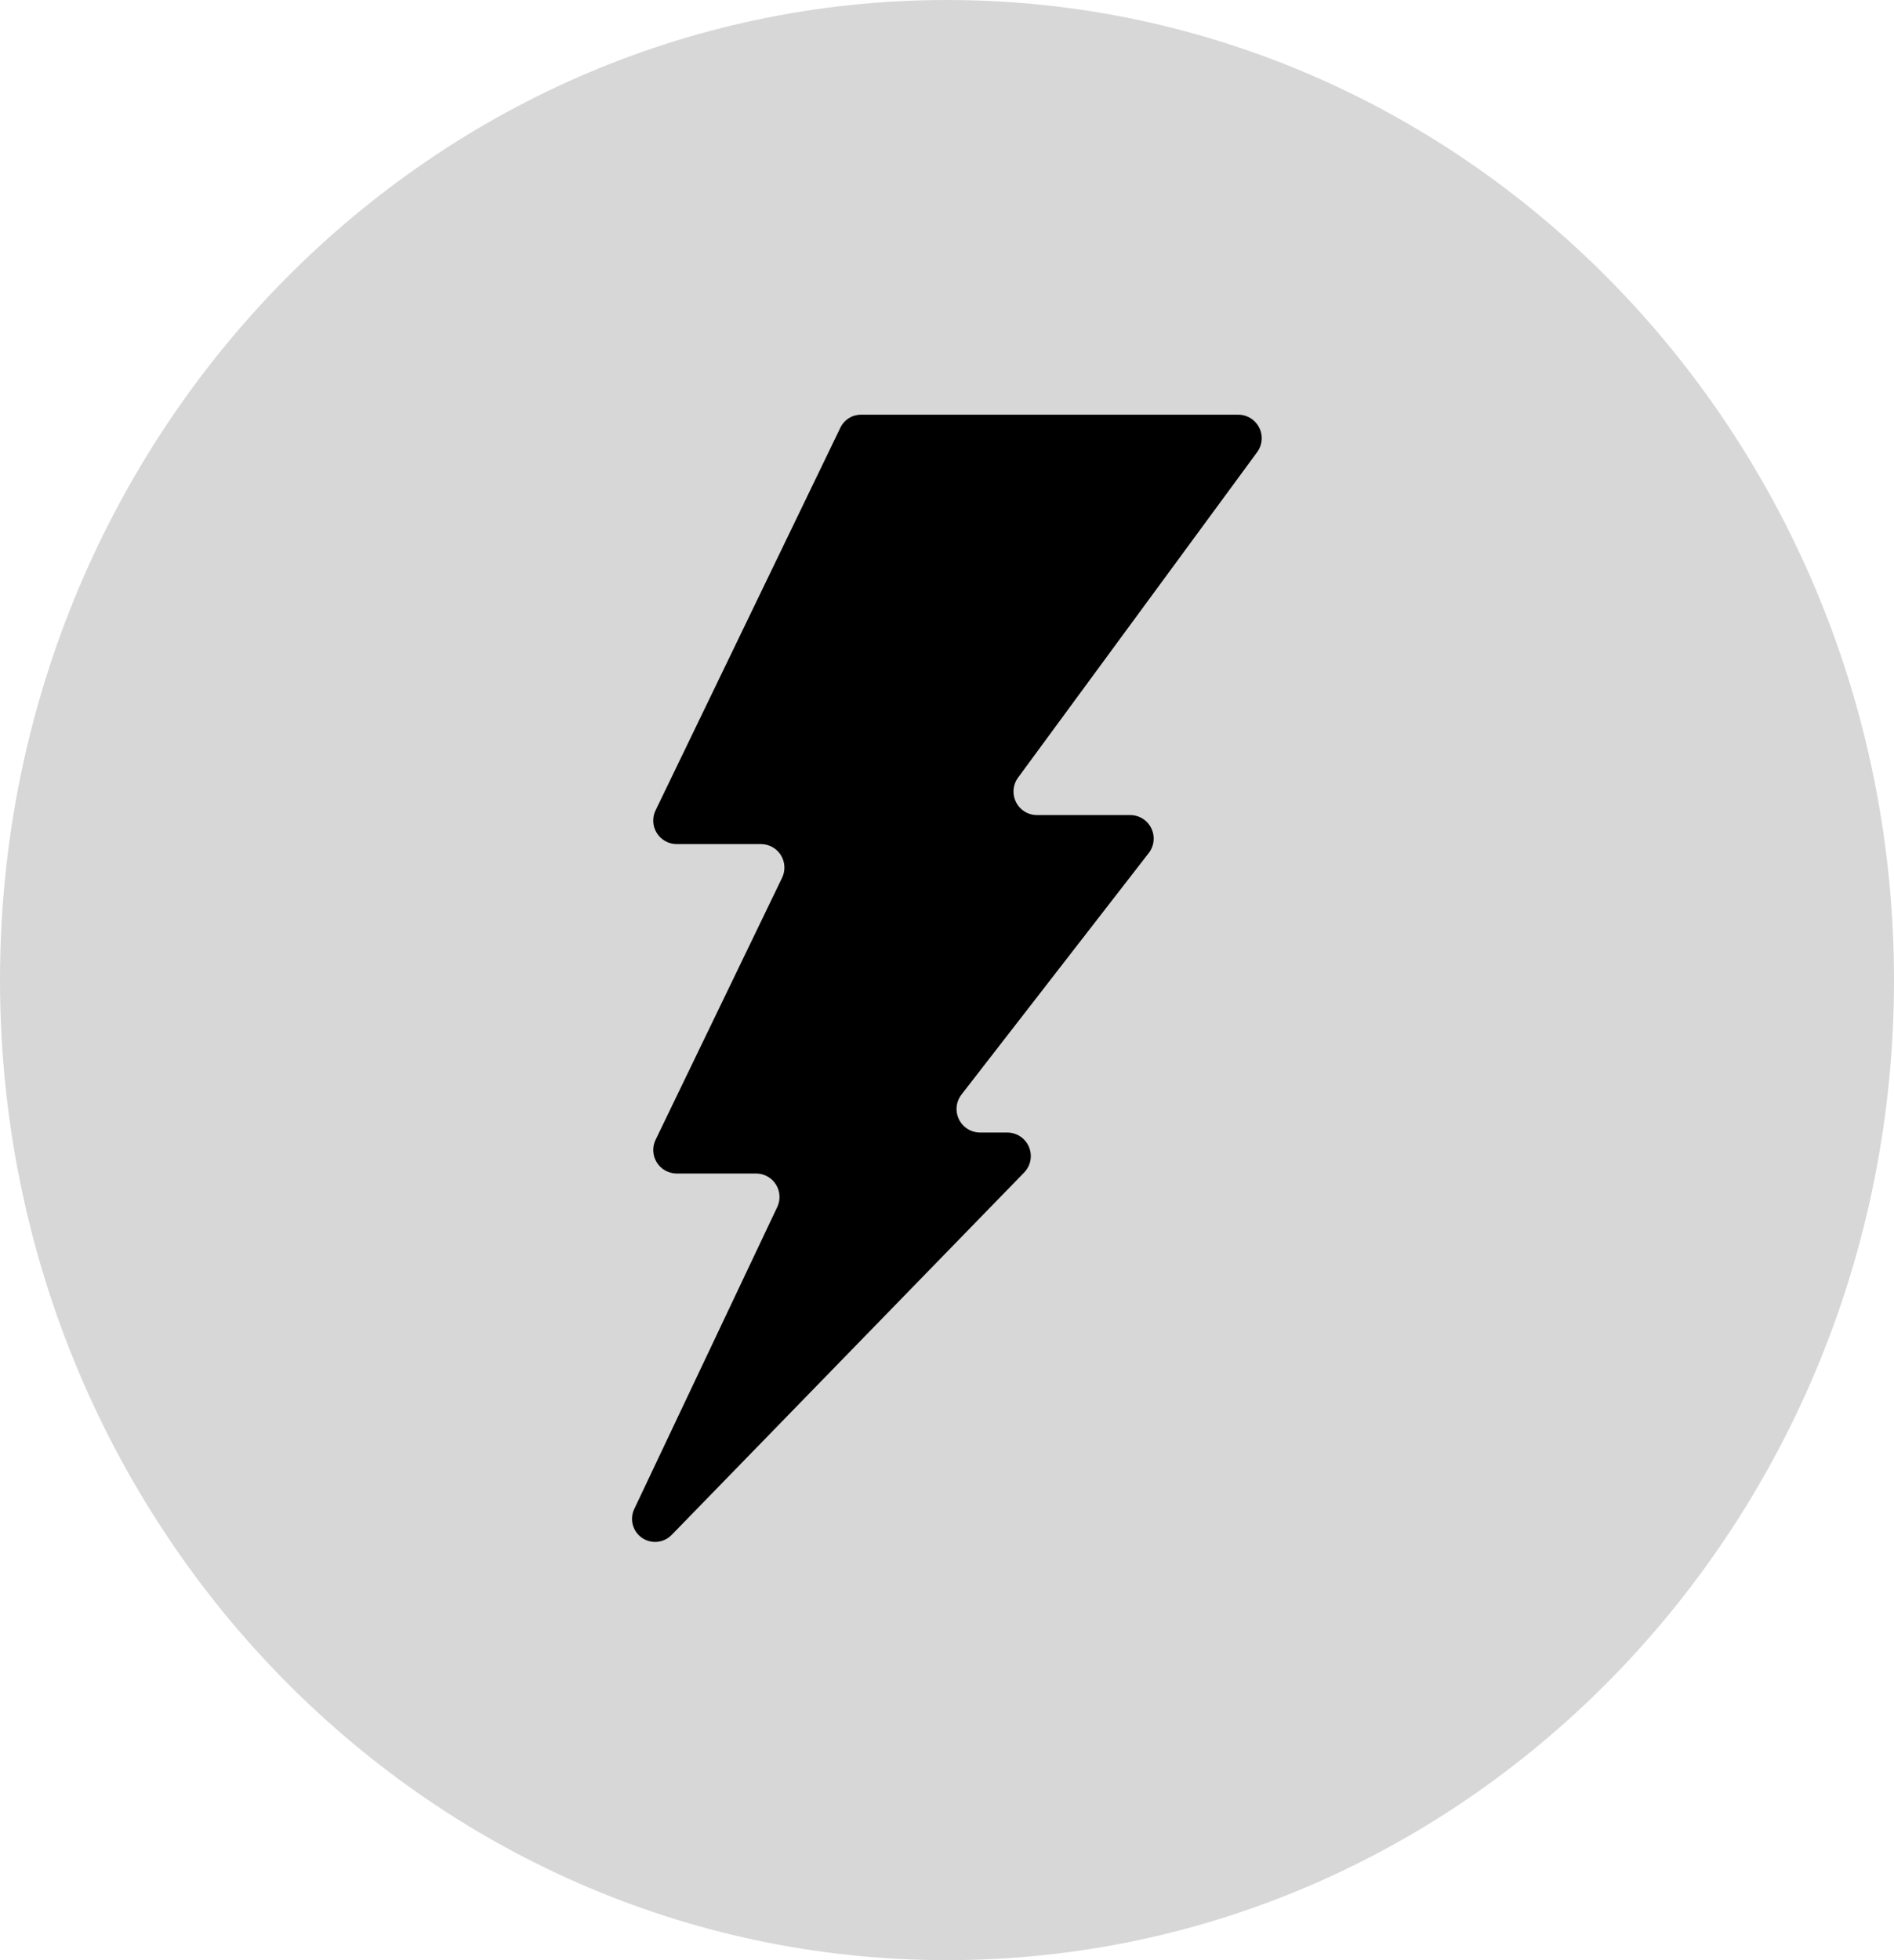 <svg xmlns="http://www.w3.org/2000/svg" xmlns:xlink="http://www.w3.org/1999/xlink" viewBox="575 1456 87 90"><defs><style>.a,.b{fill:none;}.a{clip-rule:evenodd;}.c{clip-path:url(#a);}.d{clip-path:url(#b);}.e{fill:#d7d7d7;}.f{clip-path:url(#c);}</style><clipPath id="a"><path class="a" d="M43.5-.75C67.524-.75,87-20.9,87-45.75s-19.476-45-43.5-45S0-70.6,0-45.75,19.476-.75,43.5-.75Z" transform="translate(0 90.75)"/></clipPath><clipPath id="b"><path class="b" d="M-362.211,298.835H1071.026V-1593.737H-362.211Z" transform="translate(362.211 1593.737)"/></clipPath><clipPath id="c"><path class="a" d="M30.977-20.168l16.2-16.648a1.082,1.082,0,0,0-.749-1.84H45.134a1.081,1.081,0,0,1-.828-1.748L52.9-51.484a1.08,1.08,0,0,0-.828-1.748H47.75a1.08,1.08,0,0,1-.844-1.726L57.879-69.89a1.08,1.08,0,0,0-.844-1.726H39.682a1.047,1.047,0,0,0-.944.6L30.255-53.458A1.079,1.079,0,0,0,31.2-51.9h3.912a1.079,1.079,0,0,1,.944,1.559l-5.8,12.008a1.079,1.079,0,0,0,.944,1.559h3.686a1.077,1.077,0,0,1,.949,1.548L29.285-21.4a1.059,1.059,0,0,0,1.693,1.23Z" transform="translate(-29.17 71.617)"/></clipPath></defs><g transform="translate(575 1455.75)"><g class="c" transform="translate(0 0.25)"><g class="d" transform="translate(-360.509 -1495.537)"><path class="e" d="M-5,4.2H91.953V-95.75H-5Z" transform="translate(360.533 1586.312)"/></g></g><g class="f" transform="translate(29.033 19.289)"><g class="d" transform="translate(-389.542 -1514.575)"><path d="M24.17-14.891H63.045V-76.617H24.17Z" transform="translate(360.396 1586.217)"/></g></g></g></svg>
